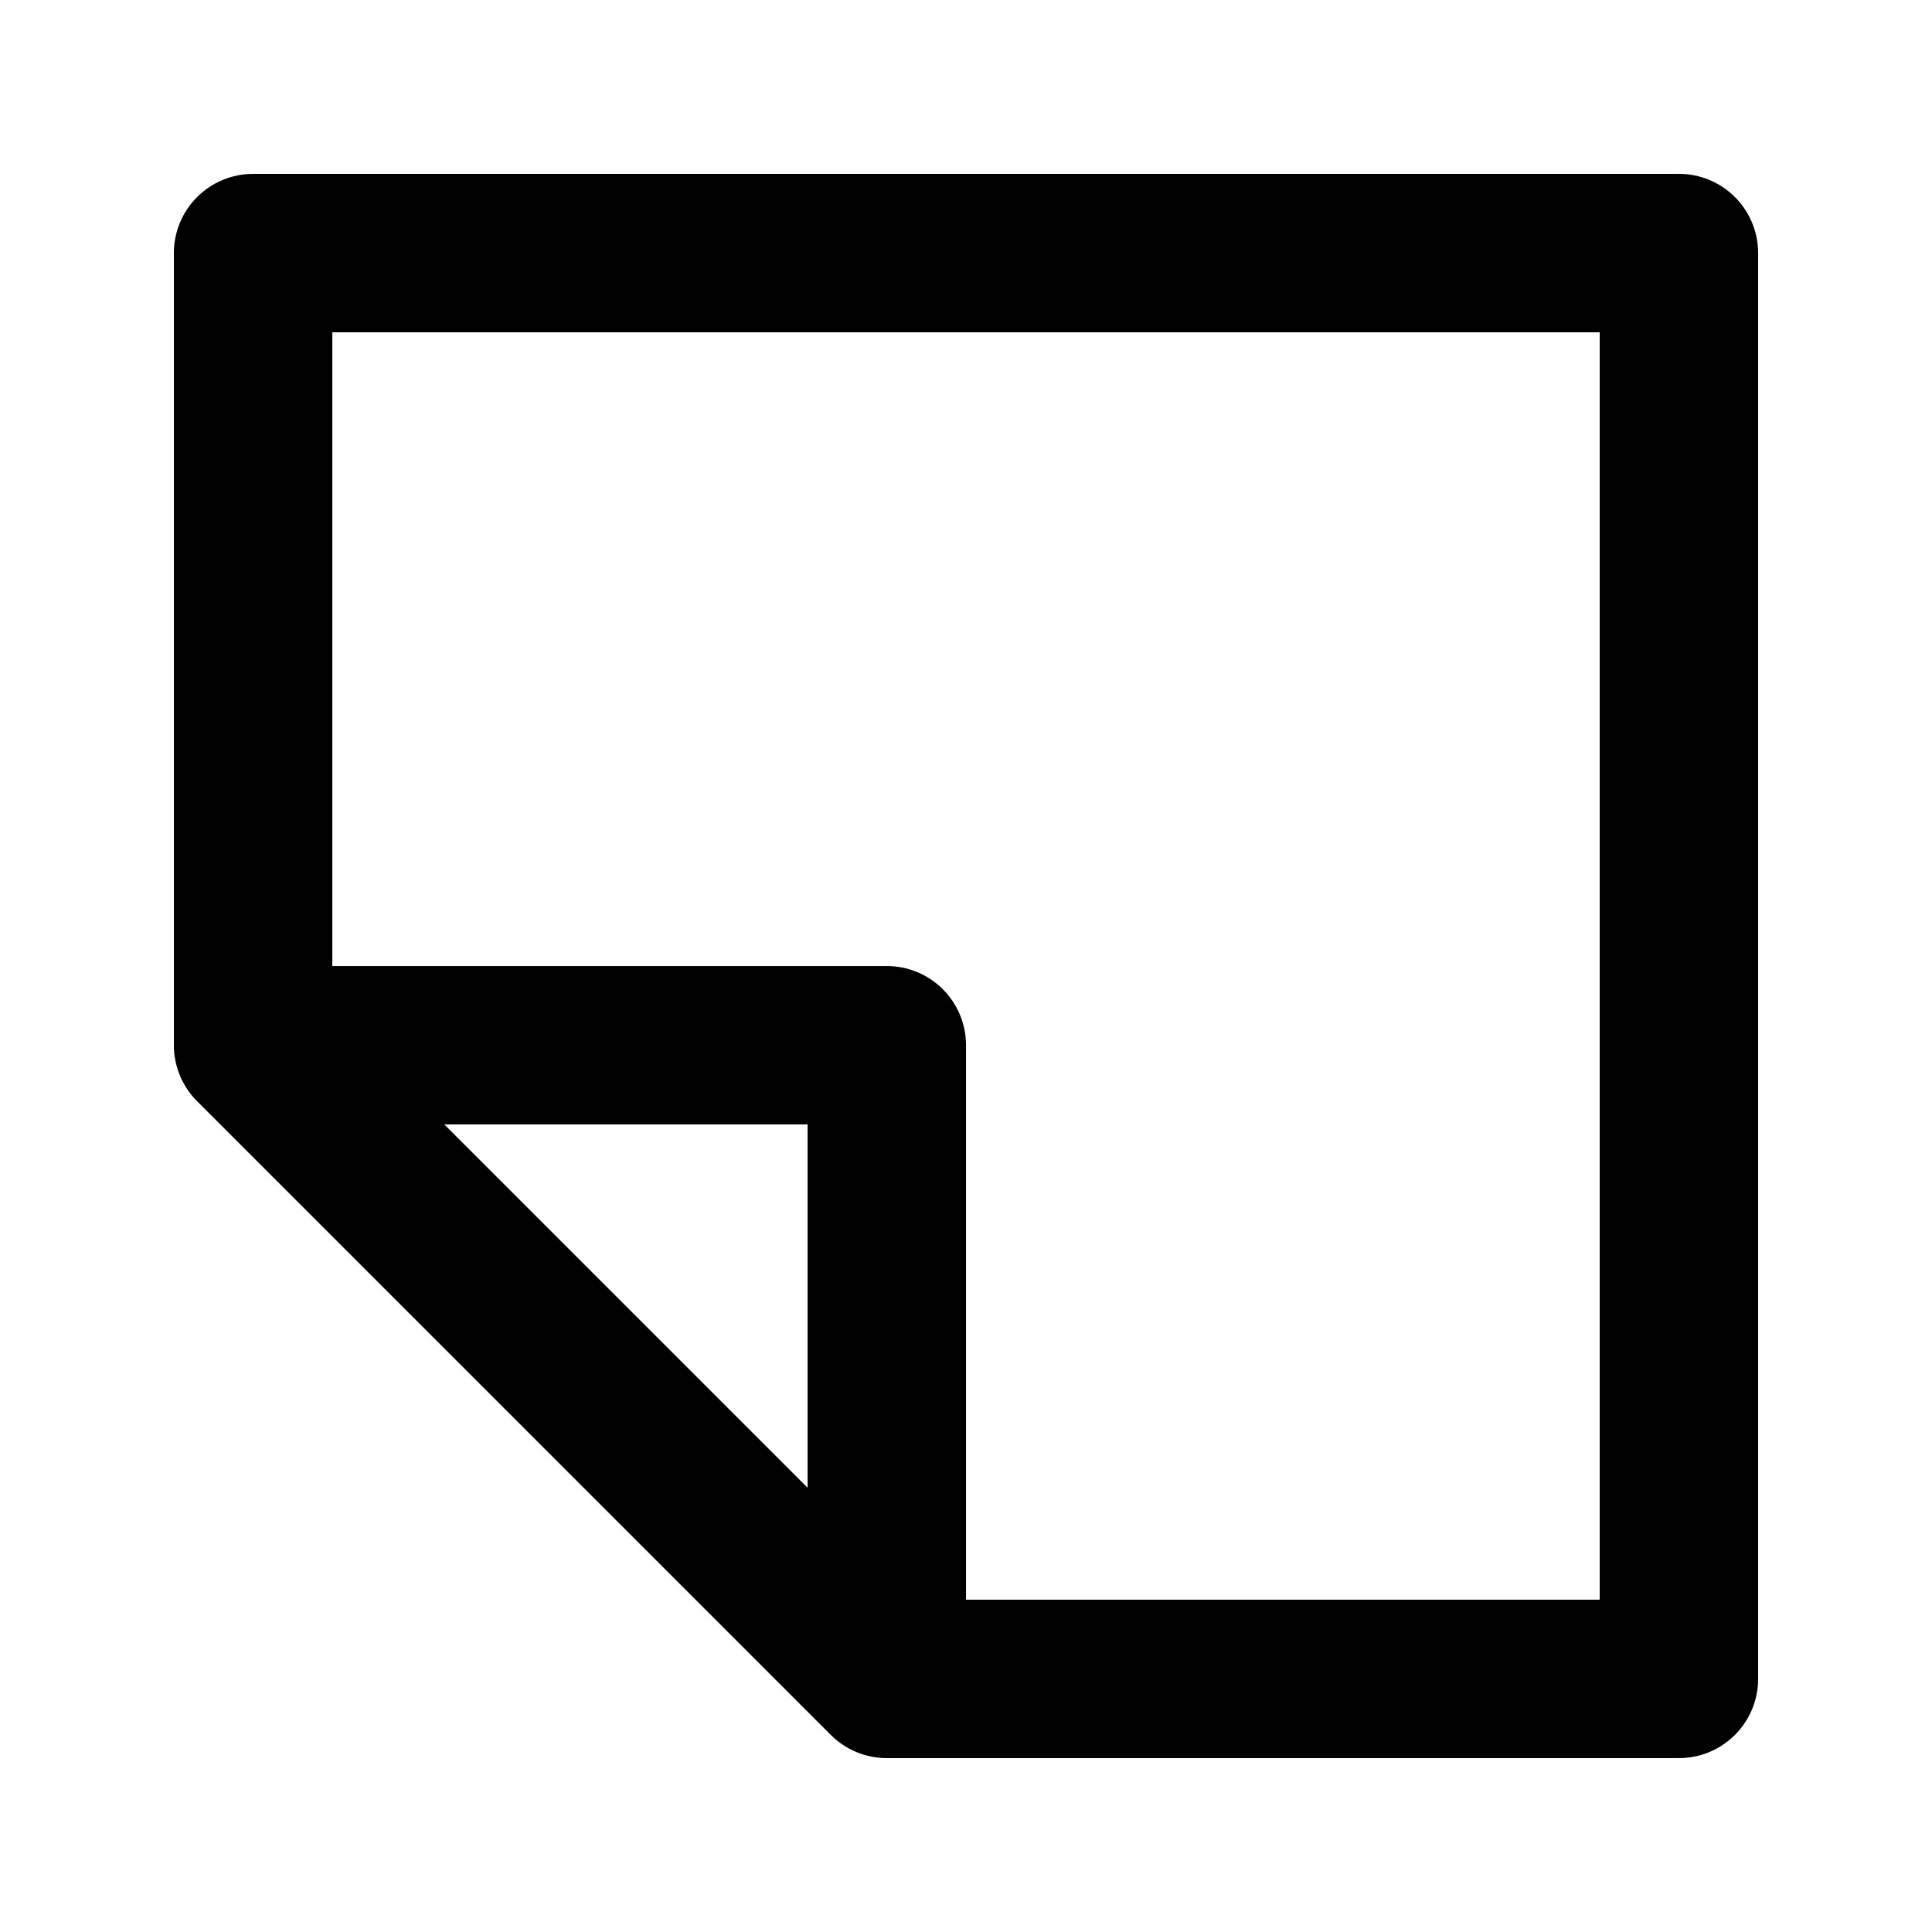<?xml version="1.0" encoding="UTF-8"?>
<!-- Uploaded to: SVG Repo, www.svgrepo.com, Generator: SVG Repo Mixer Tools -->
<svg fill="#000000" width="800px" height="800px" version="1.1" viewBox="144 144 512 512" xmlns="http://www.w3.org/2000/svg">
 <path d="m588.93 190.08h-377.86c-5.566 0-10.906 2.211-14.844 6.148s-6.148 9.277-6.148 14.844v209.92c0 5.566 2.215 10.902 6.152 14.84l167.94 167.94h-0.004c3.938 3.938 9.277 6.148 14.844 6.148h209.92c5.57 0 10.906-2.211 14.844-6.148s6.148-9.273 6.148-14.844v-377.86c0-5.566-2.211-10.906-6.148-14.844s-9.273-6.148-14.844-6.148zm-230.91 348.18-96.27-96.27h96.27zm209.92 29.68h-167.93v-146.94c0-5.57-2.215-10.91-6.148-14.844-3.938-3.938-9.277-6.148-14.844-6.148h-146.95v-167.94h335.87z"/>
</svg>